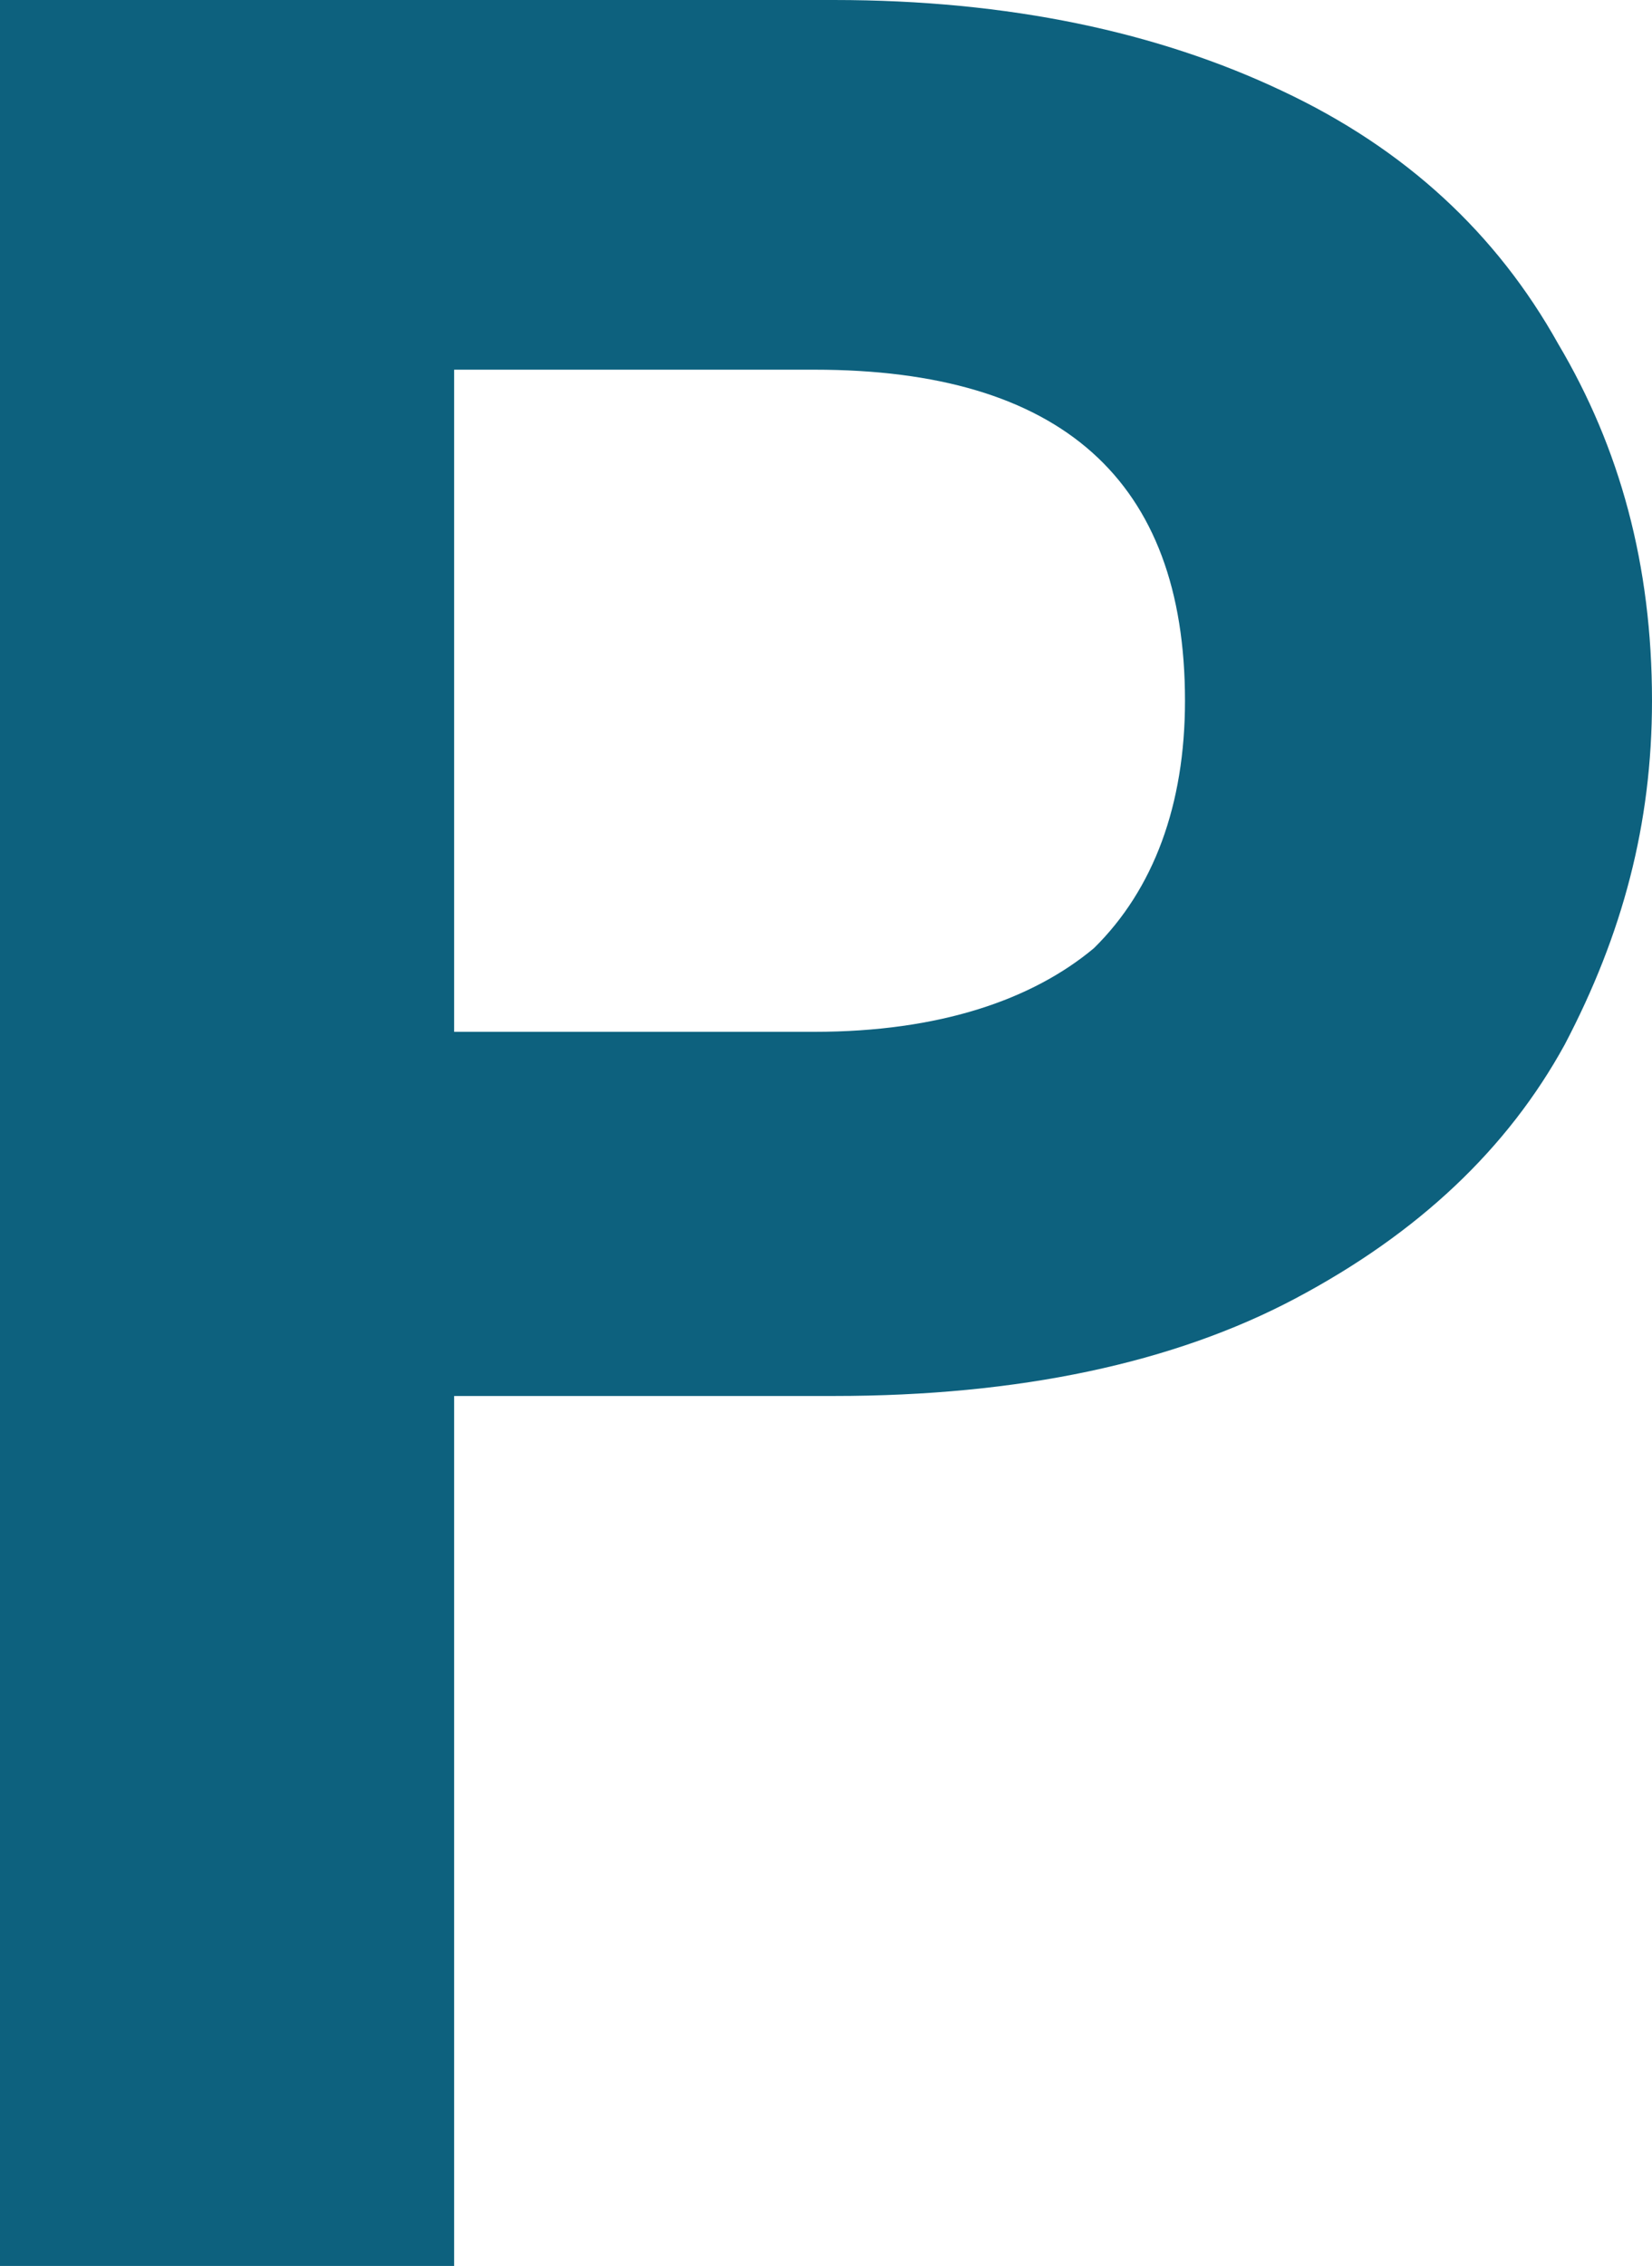 <?xml version="1.0" encoding="utf-8"?>
<svg xmlns="http://www.w3.org/2000/svg" fill="none" height="100%" overflow="visible" preserveAspectRatio="none" style="display: block;" viewBox="0 0 1.797 2.464" width="100%">
<path d="M1.797 0.762C1.797 0.896 1.765 1.016 1.702 1.136C1.64 1.249 1.543 1.341 1.409 1.412C1.277 1.482 1.109 1.518 0.907 1.518H0.494V2.464H0V0H0.907C1.098 0 1.26 0.035 1.395 0.099C1.529 0.162 1.628 0.254 1.695 0.374C1.762 0.487 1.797 0.614 1.797 0.762ZM0.886 1.122C1.022 1.122 1.123 1.087 1.19 1.031C1.255 0.967 1.289 0.875 1.289 0.762C1.289 0.522 1.154 0.402 0.886 0.402H0.494V1.122H0.886Z" fill="#0D617E" id="Vector"/>
</svg>